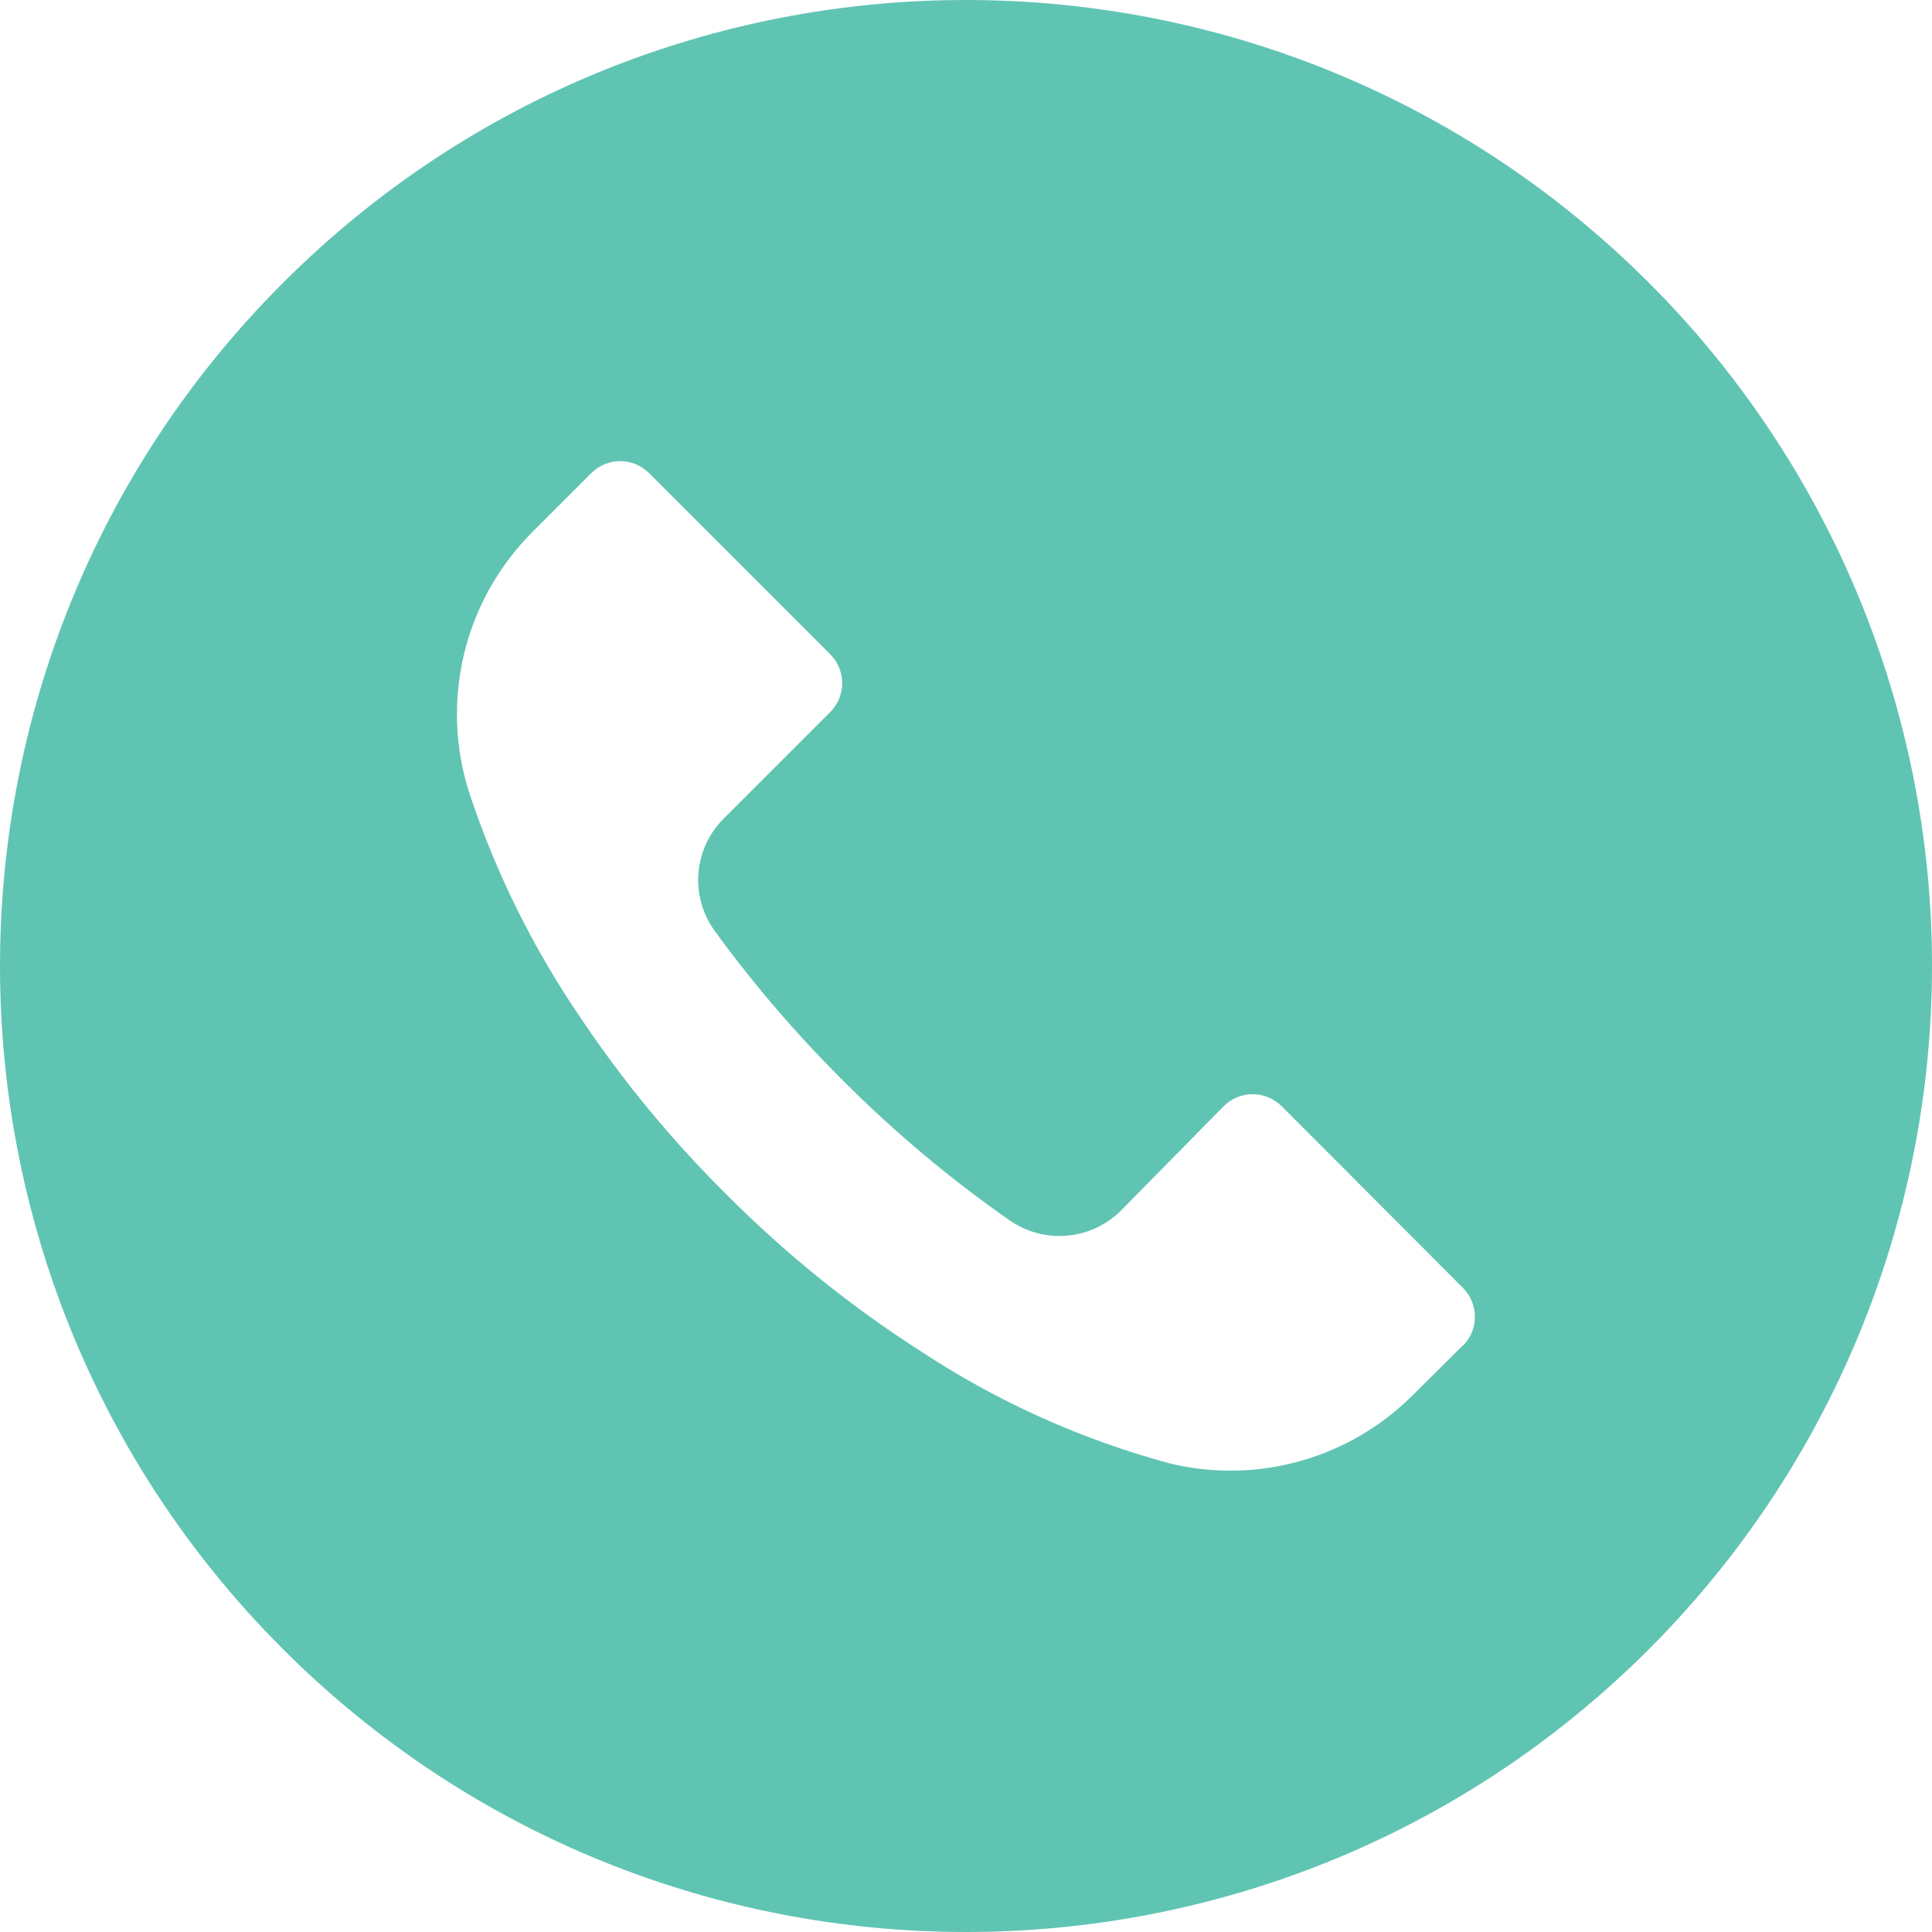 <?xml version="1.0" encoding="utf-8"?>
<!-- Generator: Adobe Illustrator 16.0.0, SVG Export Plug-In . SVG Version: 6.00 Build 0)  -->
<!DOCTYPE svg PUBLIC "-//W3C//DTD SVG 1.1//EN" "http://www.w3.org/Graphics/SVG/1.1/DTD/svg11.dtd">
<svg version="1.1" id="Layer_1" xmlns="http://www.w3.org/2000/svg" xmlns:xlink="http://www.w3.org/1999/xlink" x="0px" y="0px"
	 width="41px" height="41px" viewBox="0 0 41 41" enable-background="new 0 0 41 41" xml:space="preserve">
<g>
	<g>
		<path fill="#60C4B3" d="M34.994,6.002C26.986-2.002,14.007-2.001,6.002,6.006C-2.002,14.014-2,26.993,6.006,34.998
			c8.007,8.004,20.988,8.003,28.992-0.005c3.844-3.847,6.004-9.062,6.002-14.498C40.999,15.059,38.838,9.846,34.994,6.002z
			 M31.047,28.557c-0.002,0-0.002,0.002-0.004,0.002v-0.006l-1.038,1.031c-1.343,1.359-3.3,1.92-5.159,1.477
			c-1.873-0.502-3.653-1.301-5.274-2.365c-1.506-0.961-2.901-2.088-4.162-3.354c-1.159-1.149-2.201-2.413-3.109-3.771
			c-0.994-1.461-1.78-3.053-2.337-4.729c-0.639-1.97-0.11-4.131,1.366-5.583l1.217-1.217c0.338-0.34,0.887-0.341,1.227-0.002
			c0,0,0.002,0.001,0.003,0.002l3.84,3.841c0.34,0.339,0.341,0.888,0.003,1.228c-0.001,0-0.002,0.002-0.003,0.002l-2.255,2.255
			c-0.647,0.64-0.729,1.657-0.191,2.392c0.815,1.12,1.717,2.172,2.699,3.151c1.094,1.099,2.283,2.099,3.554,2.985
			c0.733,0.513,1.729,0.426,2.364-0.205l2.18-2.215c0.338-0.34,0.889-0.34,1.228-0.002c0.002,0,0.002,0.002,0.004,0.002l3.846,3.854
			C31.383,27.667,31.385,28.217,31.047,28.557z"/>
	</g>
</g>
</svg>
